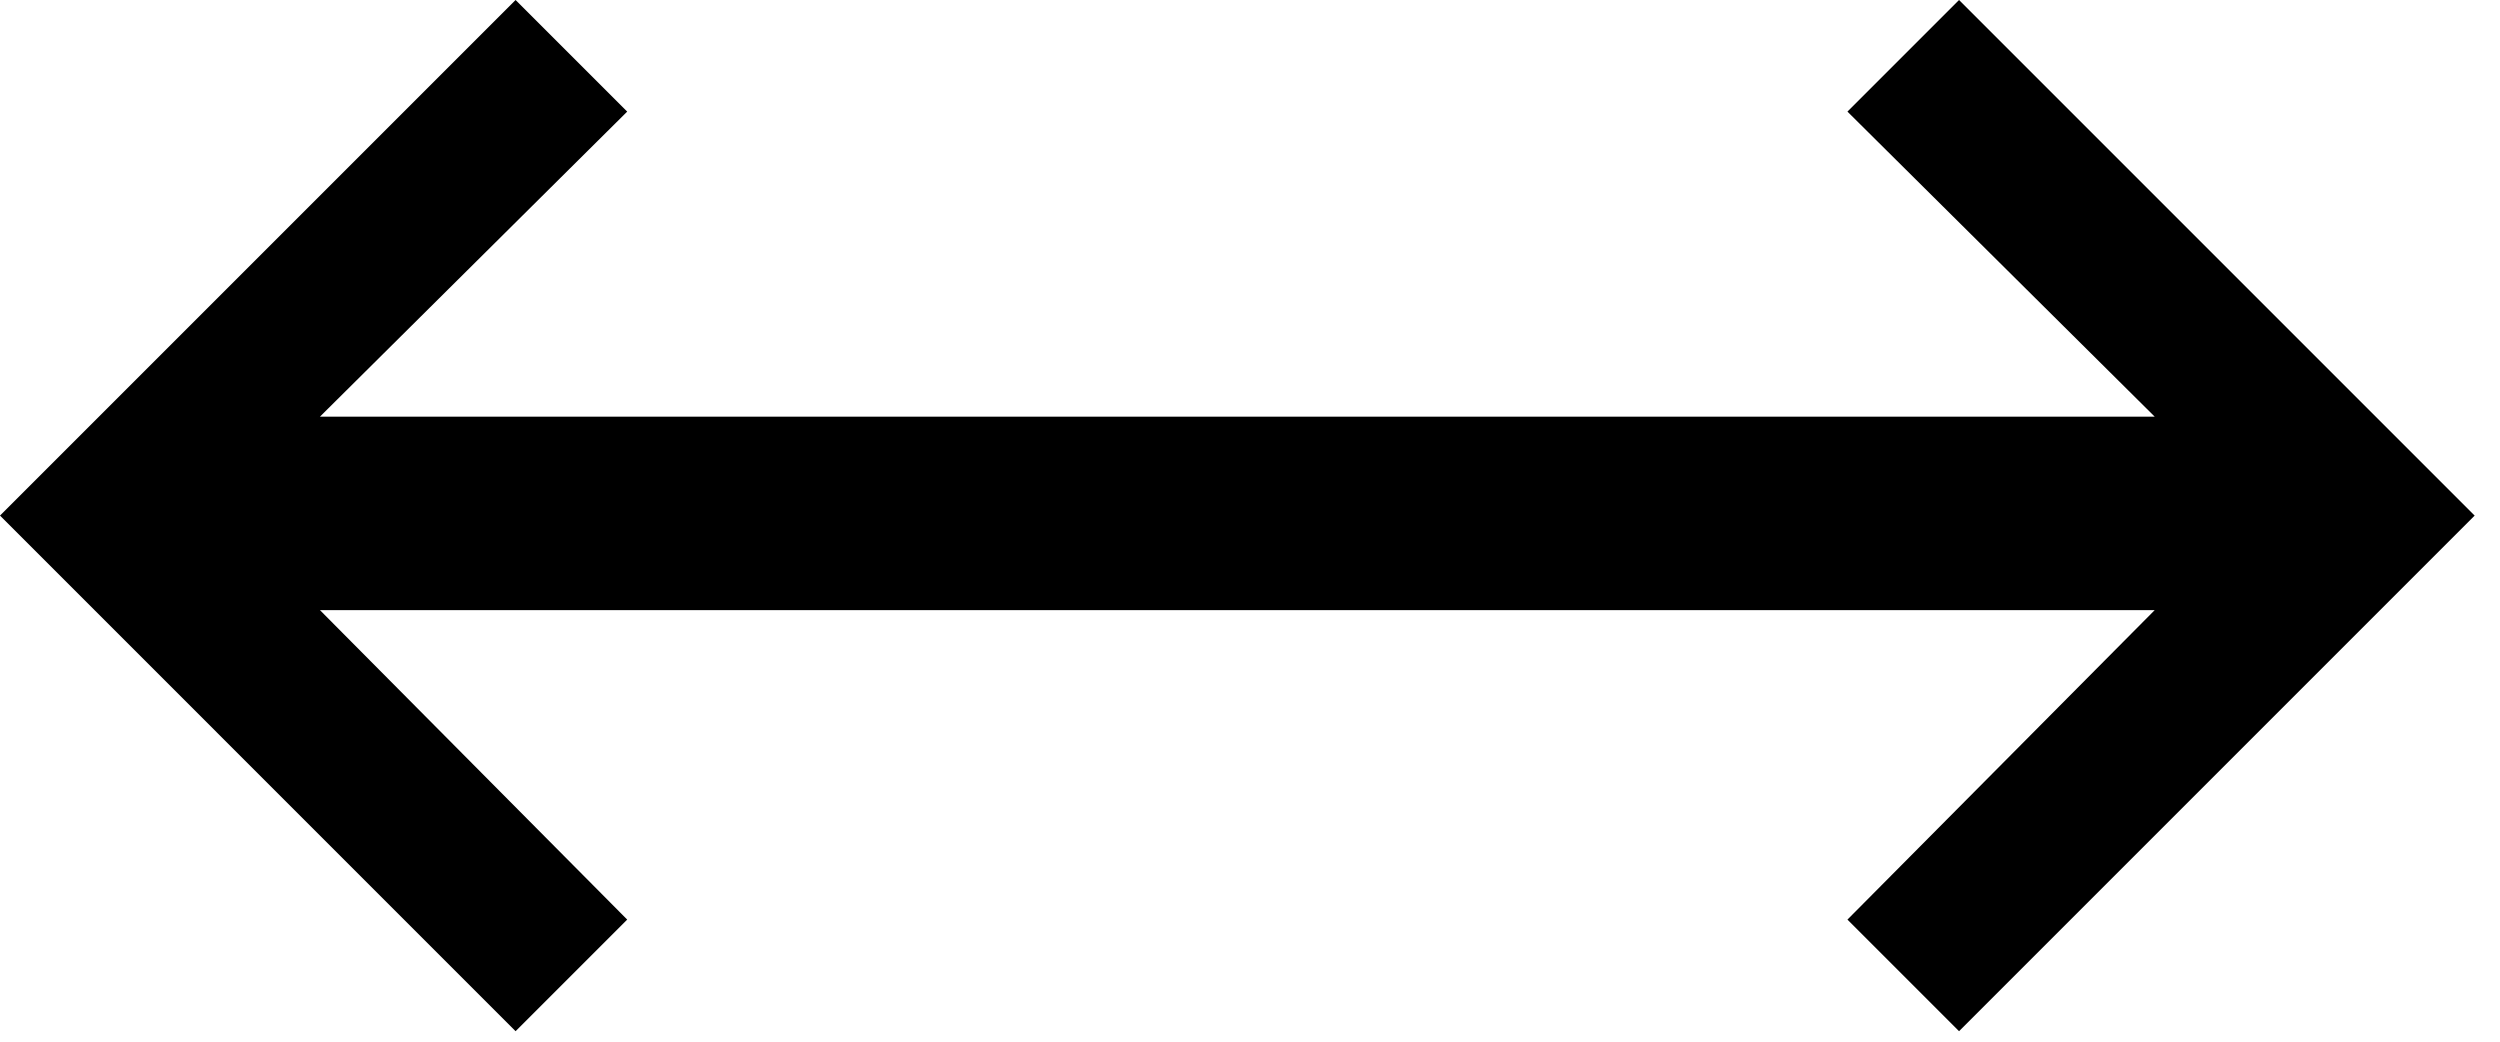 <?xml version="1.0" encoding="utf-8"?>
<!-- Generator: Adobe Illustrator 15.0.0, SVG Export Plug-In  -->
<!DOCTYPE svg PUBLIC "-//W3C//DTD SVG 1.1//EN" "http://www.w3.org/Graphics/SVG/1.1/DTD/svg11.dtd">
<svg version="1.1"
	 xmlns="http://www.w3.org/2000/svg" xmlns:xlink="http://www.w3.org/1999/xlink" xmlns:a="http://ns.adobe.com/AdobeSVGViewerExtensions/3.0/"
	 x="0px" y="0px" width="168px" height="70px" viewBox="0 0 168 70" overflow="visible" enable-background="new 0 0 168 70"
	 xml:space="preserve">
<defs>
</defs>
<polygon points="131.648,0 124.148,7.5 144.797,28 21.5,28 42.148,7.5 34.648,0 0,34.648 34.648,69.297 42.148,61.797 21.5,41 
	144.797,41 124.148,61.797 131.648,69.297 166.297,34.648 "/>
</svg>
